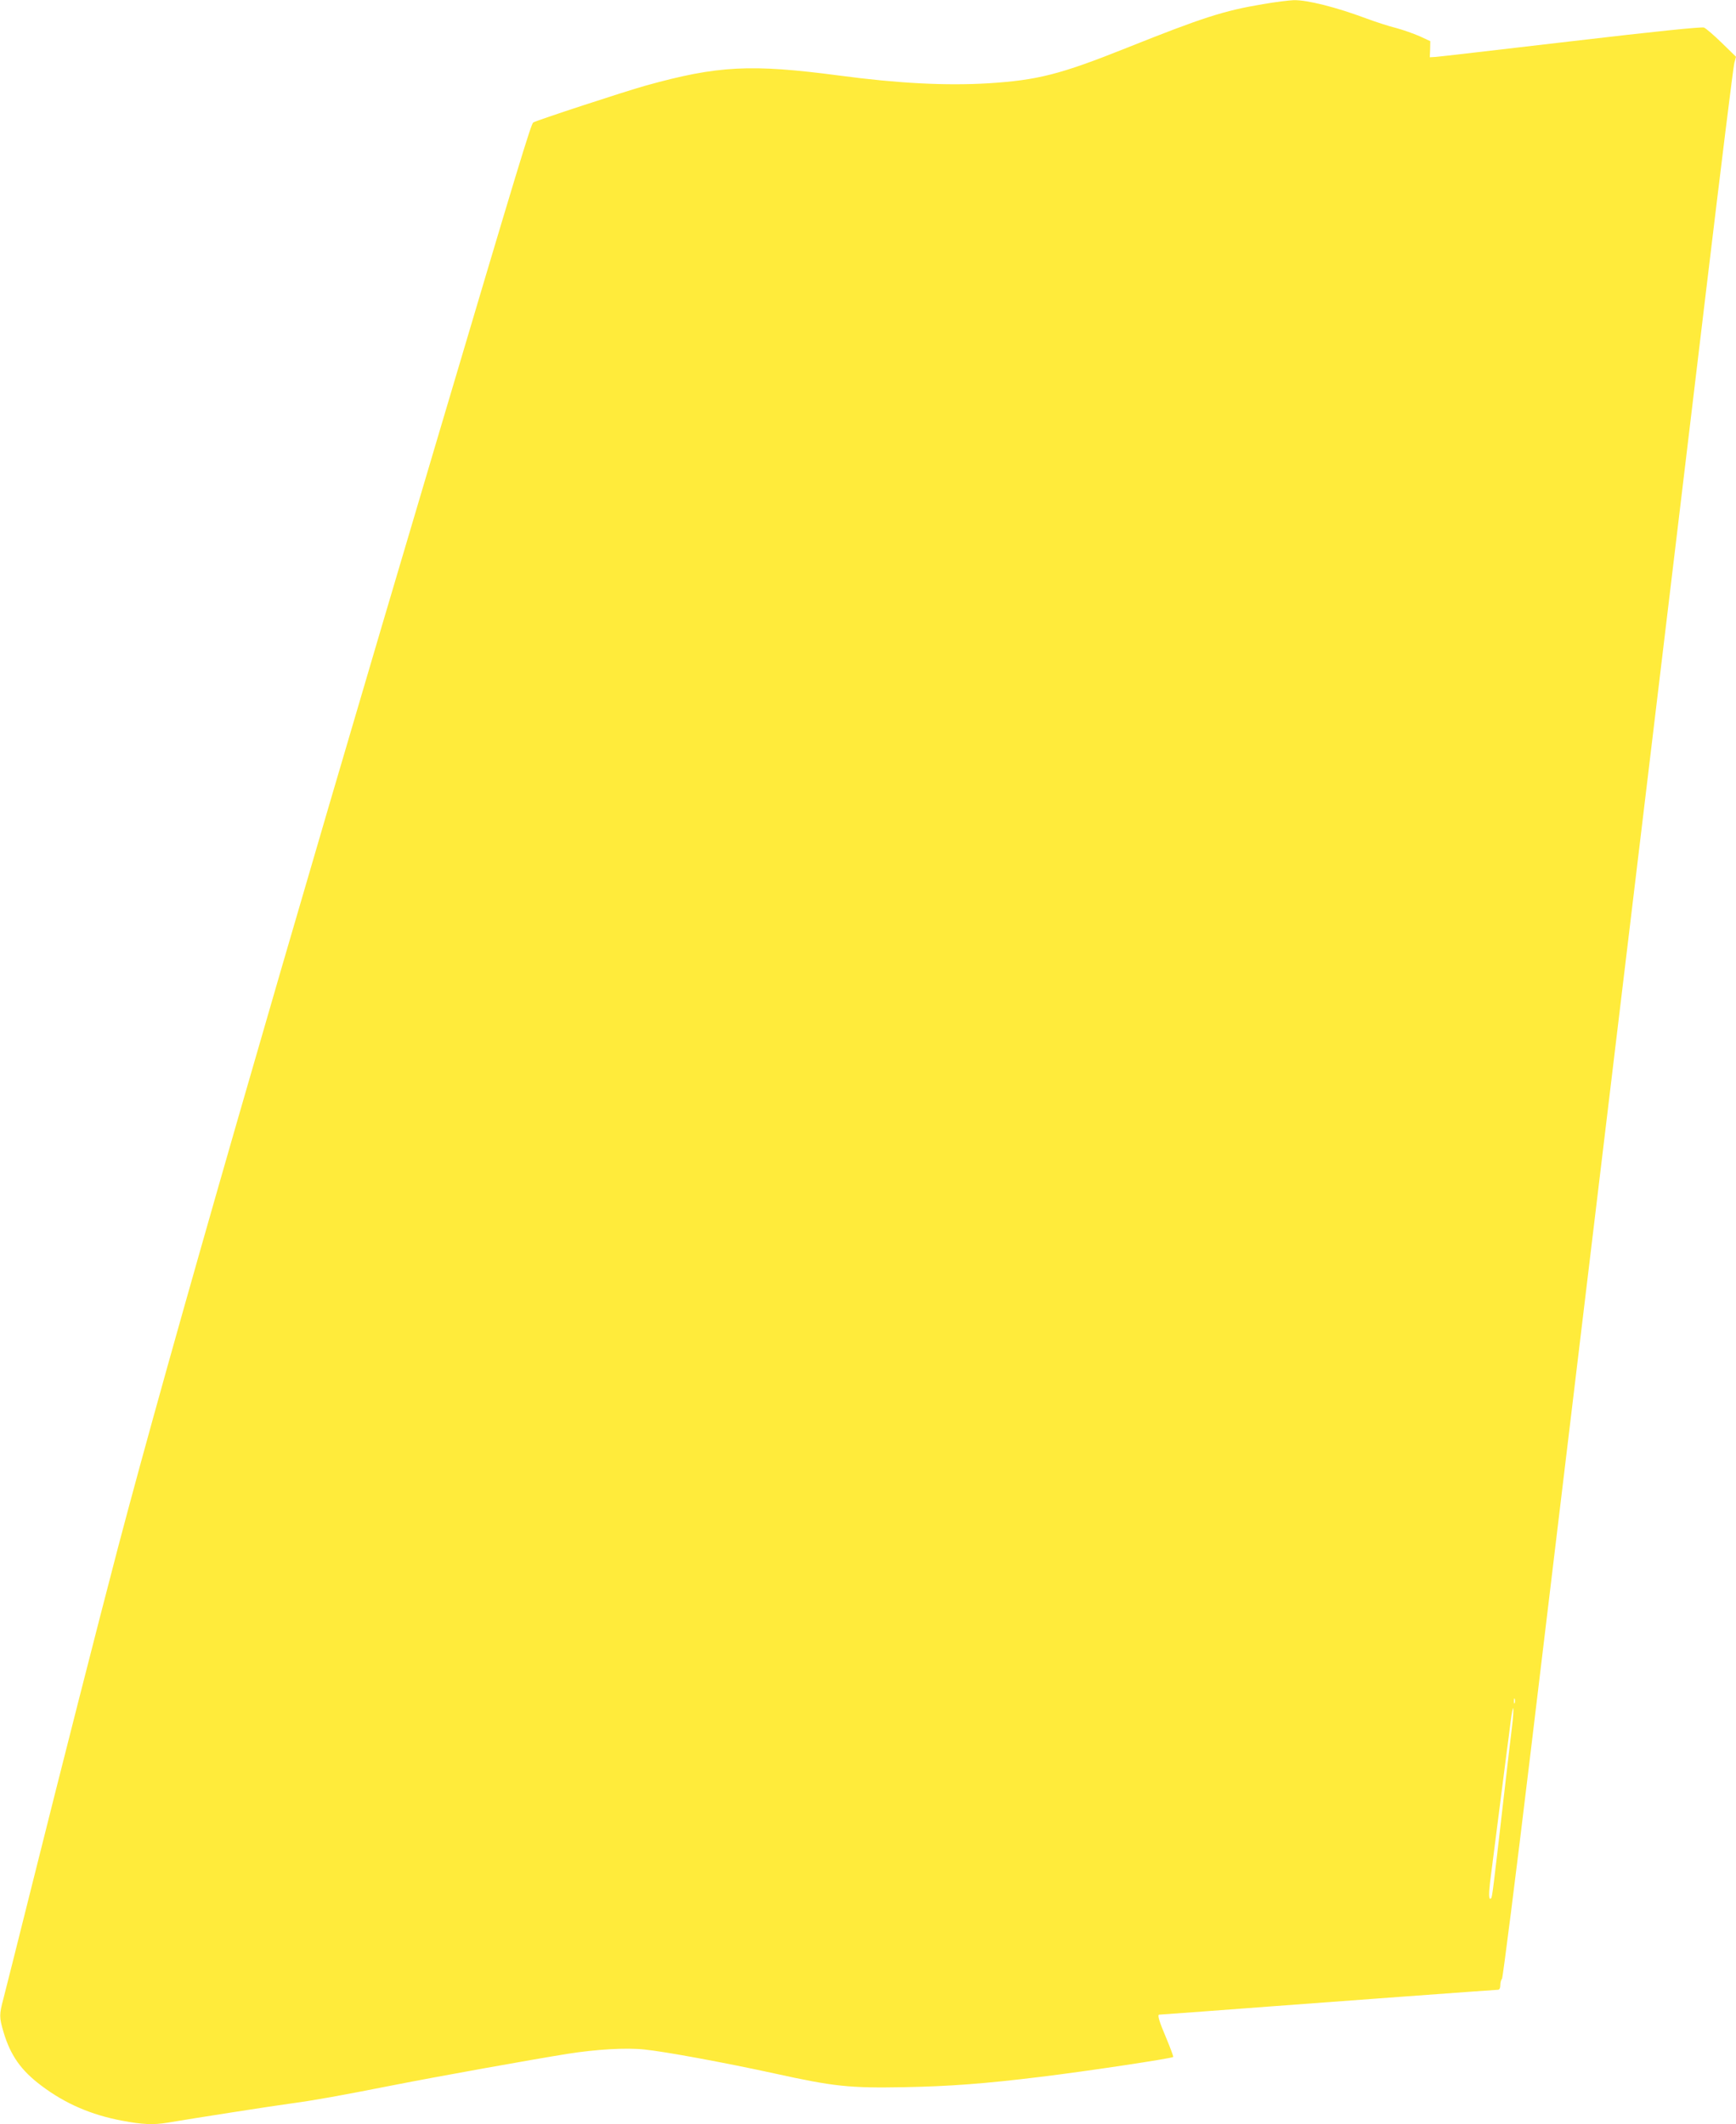 <?xml version="1.0" standalone="no"?>
<!DOCTYPE svg PUBLIC "-//W3C//DTD SVG 20010904//EN"
 "http://www.w3.org/TR/2001/REC-SVG-20010904/DTD/svg10.dtd">
<svg version="1.0" xmlns="http://www.w3.org/2000/svg"
 width="1046pt" height="1280pt" viewBox="0 0 1046 1280"
 preserveAspectRatio="xMidYMid meet">
<g transform="translate(0,1280) scale(0.1,-0.1)"
fill="#ffeb3b" stroke="none">
<path d="M7610 12775 c-234 -39 -362 -80 -820 -263 -403 -161 -537 -195 -836
-214 -254 -15 -539 -1 -899 47 -531 70 -730 60 -1165 -61 -132 -37 -656 -209
-677 -222 -13 -8 -90 -261 -571 -1882 -949 -3195 -1622 -5532 -1931 -6705
-123 -470 -336 -1305 -526 -2065 -79 -316 -153 -610 -164 -652 -26 -97 -26
-114 0 -202 42 -142 106 -232 227 -323 144 -109 301 -177 488 -212 120 -23
189 -26 273 -12 135 23 646 103 746 116 146 20 285 45 615 110 258 51 837 155
1050 189 171 27 352 38 463 26 121 -12 489 -80 782 -144 363 -80 454 -89 785
-83 269 5 484 21 818 62 267 32 791 111 801 120 2 3 -17 54 -42 114 -43 101
-55 141 -42 141 6 0 495 36 675 50 278 21 1352 100 1366 100 9 0 14 11 14 28
0 15 4 32 10 38 5 5 82 610 170 1344 88 734 241 2008 340 2830 99 822 265
2208 370 3080 105 872 262 2186 350 2920 88 734 164 1351 170 1371 l10 37 -85
83 c-47 46 -96 88 -108 93 -15 5 -283 -22 -802 -83 -429 -50 -796 -93 -815
-94 l-35 -2 2 48 1 49 -65 30 c-37 16 -99 38 -140 49 -41 10 -122 36 -181 58
-182 68 -357 112 -437 110 -27 -1 -111 -11 -185 -24z m1517 -10237 c-3 -7 -5
-2 -5 12 0 14 2 19 5 13 2 -7 2 -19 0 -25z m-16 -138 c-6 -47 -29 -242 -51
-435 -61 -533 -69 -598 -75 -603 -14 -15 -16 15 -7 95 13 99 88 690 102 798 6
39 15 115 22 170 7 55 14 91 16 80 2 -10 -1 -58 -7 -105z"/>
</g>
</svg>
